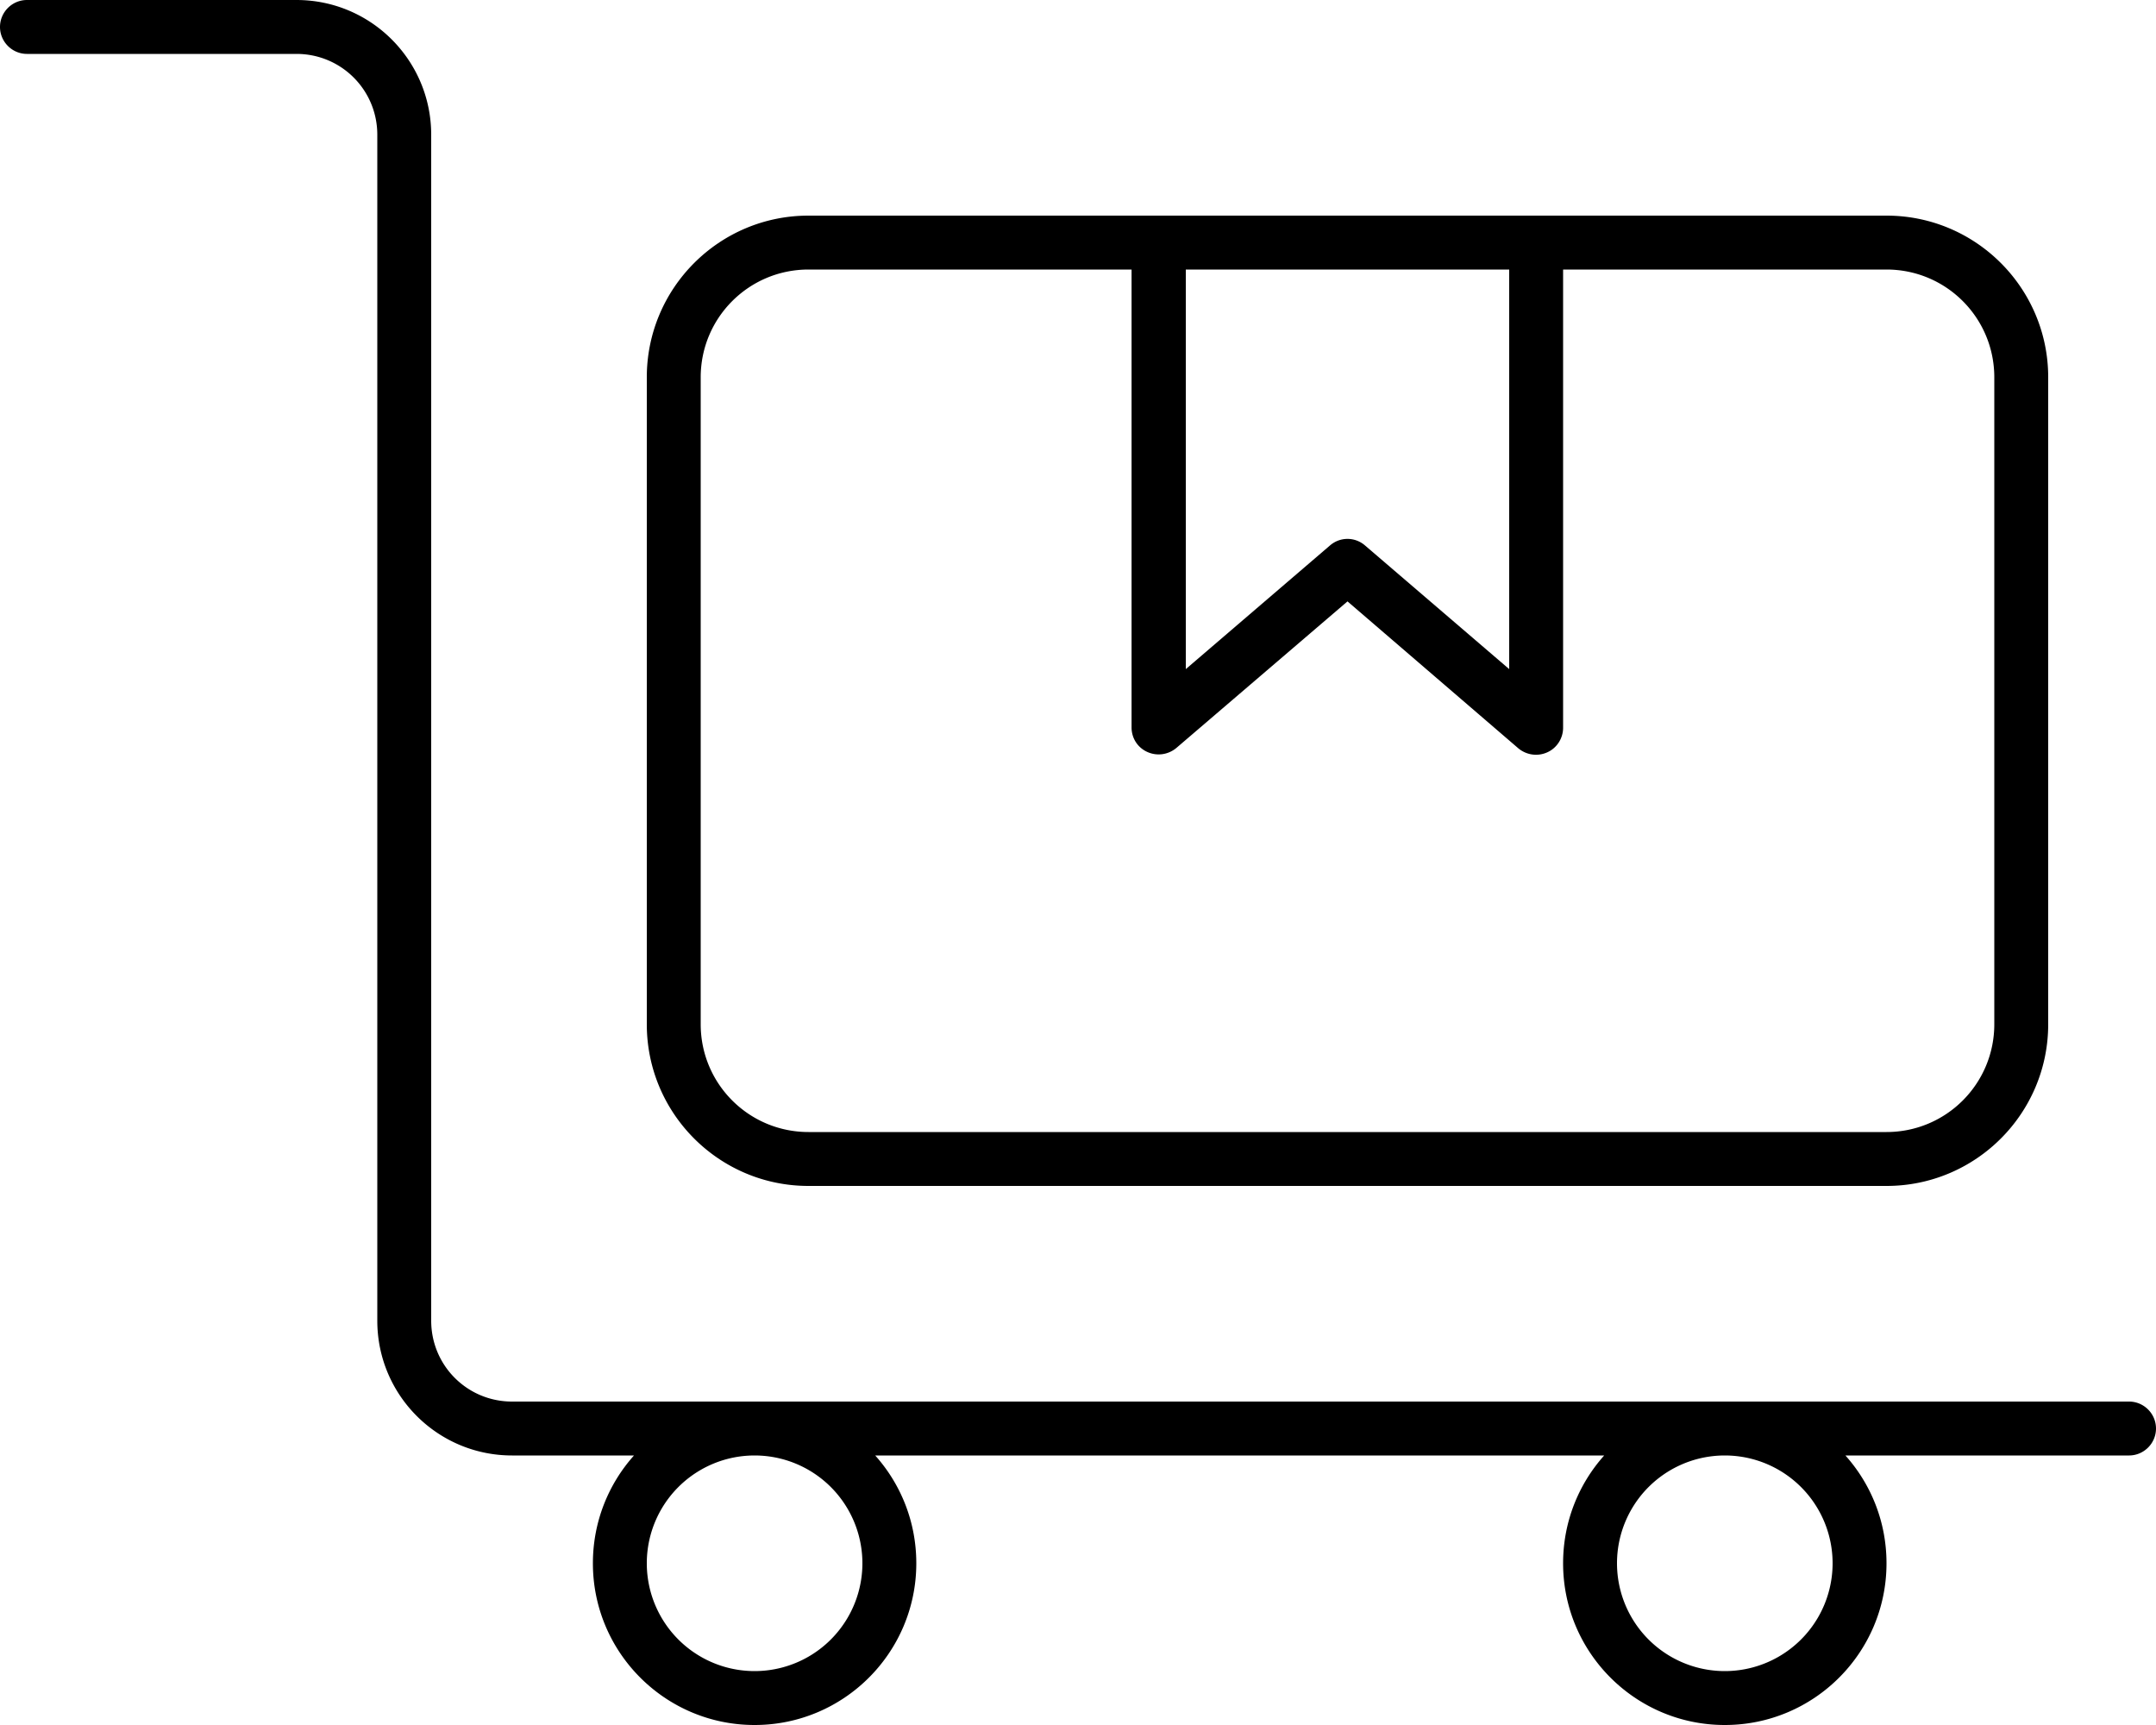 <svg xmlns="http://www.w3.org/2000/svg" viewBox="0 0 640 512"><!--! Font Awesome Pro 6.6.0 by @fontawesome - https://fontawesome.com License - https://fontawesome.com/license (Commercial License) Copyright 2024 Fonticons, Inc. --><path d="M0 8C0 3.6 3.6 0 8 0L88 0c22.1 0 40 17.9 40 40l0 352c0 13.3 10.7 24 24 24l72 0 288 0 120 0c4.4 0 8 3.6 8 8s-3.6 8-8 8l-84.2 0c7.6 8.5 12.2 19.7 12.2 32c0 26.5-21.5 48-48 48s-48-21.5-48-48c0-12.3 4.6-23.5 12.2-32l-216.4 0c7.6 8.5 12.2 19.7 12.2 32c0 26.5-21.5 48-48 48s-48-21.5-48-48c0-12.3 4.6-23.5 12.2-32L152 432c-22.1 0-40-17.9-40-40l0-352c0-13.3-10.7-24-24-24L8 16c-4.4 0-8-3.6-8-8zM512 432a32 32 0 1 0 0 64 32 32 0 1 0 0-64zM192 464a32 32 0 1 0 64 0 32 32 0 1 0 -64 0zM336 80l-96 0c-17.7 0-32 14.3-32 32l0 192c0 17.7 14.3 32 32 32l320 0c17.7 0 32-14.3 32-32l0-192c0-17.7-14.3-32-32-32l-96 0 0 136c0 3.1-1.8 6-4.7 7.3s-6.2 .8-8.6-1.2L400 178.5l-50.8 43.5c-2.4 2-5.7 2.5-8.6 1.2s-4.7-4.1-4.7-7.3l0-136zm16 0l0 118.6 42.8-36.7c3-2.6 7.4-2.6 10.4 0L448 198.6 448 80l-96 0zM240 64l320 0c26.5 0 48 21.5 48 48l0 192c0 26.5-21.5 48-48 48l-320 0c-26.5 0-48-21.5-48-48l0-192c0-26.5 21.5-48 48-48z"/></svg>